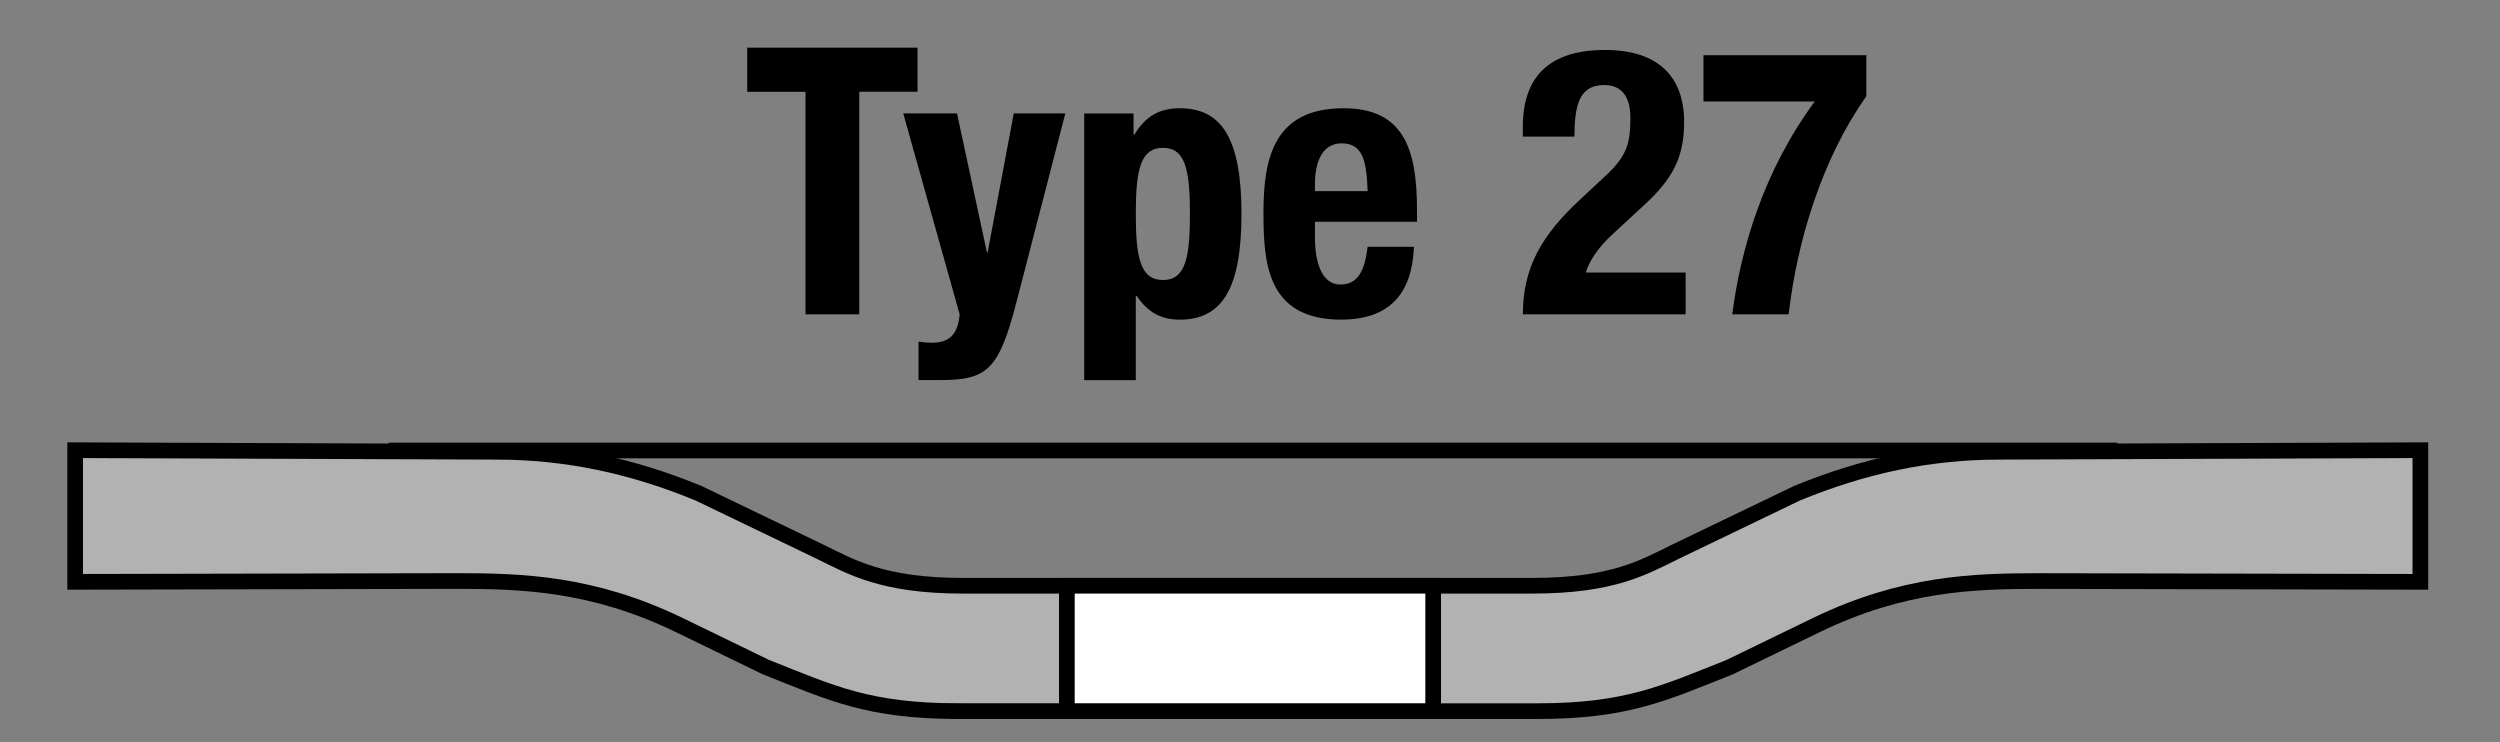 <svg xml:space="preserve" data-sanitized-enable-background="new 0 0 79.774 23.691" viewBox="0 0 79.774 23.691" height="23.691px" width="79.774px" y="0px" x="0px" xmlns:xlink="http://www.w3.org/1999/xlink" xmlns="http://www.w3.org/2000/svg" id="Layer_1" version="1.1">
<rect x="0" y="0" width="79.774" height="23.691" fill="#808080" stroke="none"/>
<g>
	<path d="M29.278,1.522v1.406h-1.859v7.103h-1.716V2.929h-1.859V1.522H29.278z"></path>
	<path d="M29.31,10.901c0.144,0.023,0.286,0.036,0.43,0.036c0.607,0,0.834-0.333,0.882-0.906l-1.8-6.412h1.716l0.954,4.434h0.023
		l0.834-4.434h1.645l-1.549,5.982c-0.572,2.217-0.941,2.527-2.467,2.527H29.31V10.901z"></path>
	<path d="M34.598,3.62h1.573v0.68h0.024c0.357-0.596,0.81-0.846,1.453-0.846c1.347,0,1.967,0.989,1.967,3.373
		c0,2.383-0.62,3.373-1.967,3.373c-0.619,0-1.036-0.25-1.382-0.763h-0.024v2.693h-1.645V3.62z M37.113,8.935
		c0.715,0,0.858-0.715,0.858-2.109c0-1.395-0.144-2.109-0.858-2.109c-0.727,0-0.87,0.715-0.87,2.109
		C36.243,8.22,36.386,8.935,37.113,8.935z"></path>
	<path d="M41.96,7.076v0.513c0,0.75,0.203,1.49,0.811,1.49c0.548,0,0.774-0.417,0.87-1.204h1.478
		c-0.06,1.49-0.774,2.324-2.323,2.324c-2.384,0-2.479-1.835-2.479-3.432c0-1.716,0.334-3.313,2.551-3.313
		c1.918,0,2.348,1.287,2.348,3.253v0.369H41.96z M43.641,6.099c-0.036-0.977-0.155-1.525-0.834-1.525
		c-0.655,0-0.847,0.679-0.847,1.275v0.25H43.641z"></path>
	<path d="M53.789,10.031h-5.195c0-1.501,0.607-2.539,1.858-3.694l0.691-0.644c0.751-0.679,0.882-1.061,0.882-1.931
		c0-0.703-0.298-1.048-0.834-1.048c-0.858,0-0.941,0.75-0.953,1.645h-1.645V4.037c0-1.562,0.822-2.443,2.621-2.443
		c1.692,0,2.526,0.846,2.526,2.3c0,1.096-0.345,1.812-1.311,2.681l-0.953,0.882c-0.501,0.453-0.787,0.918-0.87,1.239h3.182V10.031z"></path>
	<path d="M59.554,1.761v1.311c-1.395,1.966-2.205,4.576-2.479,6.959h-1.8c0.263-2.038,0.978-4.552,2.634-6.793h-3.552V1.761H59.554z"></path>
</g>
<path d="M30.565,22.691c-2.832,0-4.01-0.562-6.131-1.406l-2.782-1.351
	c-2.753-1.327-5.003-1.394-7.087-1.394L2.398,18.566v-4.2l13.417,0.049c2.25,0,4.334,0.443,6.477,1.325l3.863,1.859
	c1.008,0.491,1.994,1.092,4.578,1.092h18.166c2.584,0,3.568-0.601,4.576-1.092l3.863-1.859c2.145-0.882,4.227-1.325,6.477-1.325
	l13.418-0.049v4.2l-12.168-0.025c-2.082,0-4.332,0.067-7.086,1.394l-2.783,1.351c-2.121,0.844-3.297,1.406-6.131,1.406H30.565z" stroke-width="0.5" stroke="#000000" fill="#B2B2B2"></path>
<rect height="4" width="11.689" stroke-width="0.5" stroke="#000000" fill="#FFFFFF" y="18.691" x="34.043"></rect>
<line y2="14.375" x2="67.565" y1="14.375" x1="12.399" stroke-miterlimit="18" stroke-width="0.5" stroke="#000000" fill="none"></line>
</svg>
